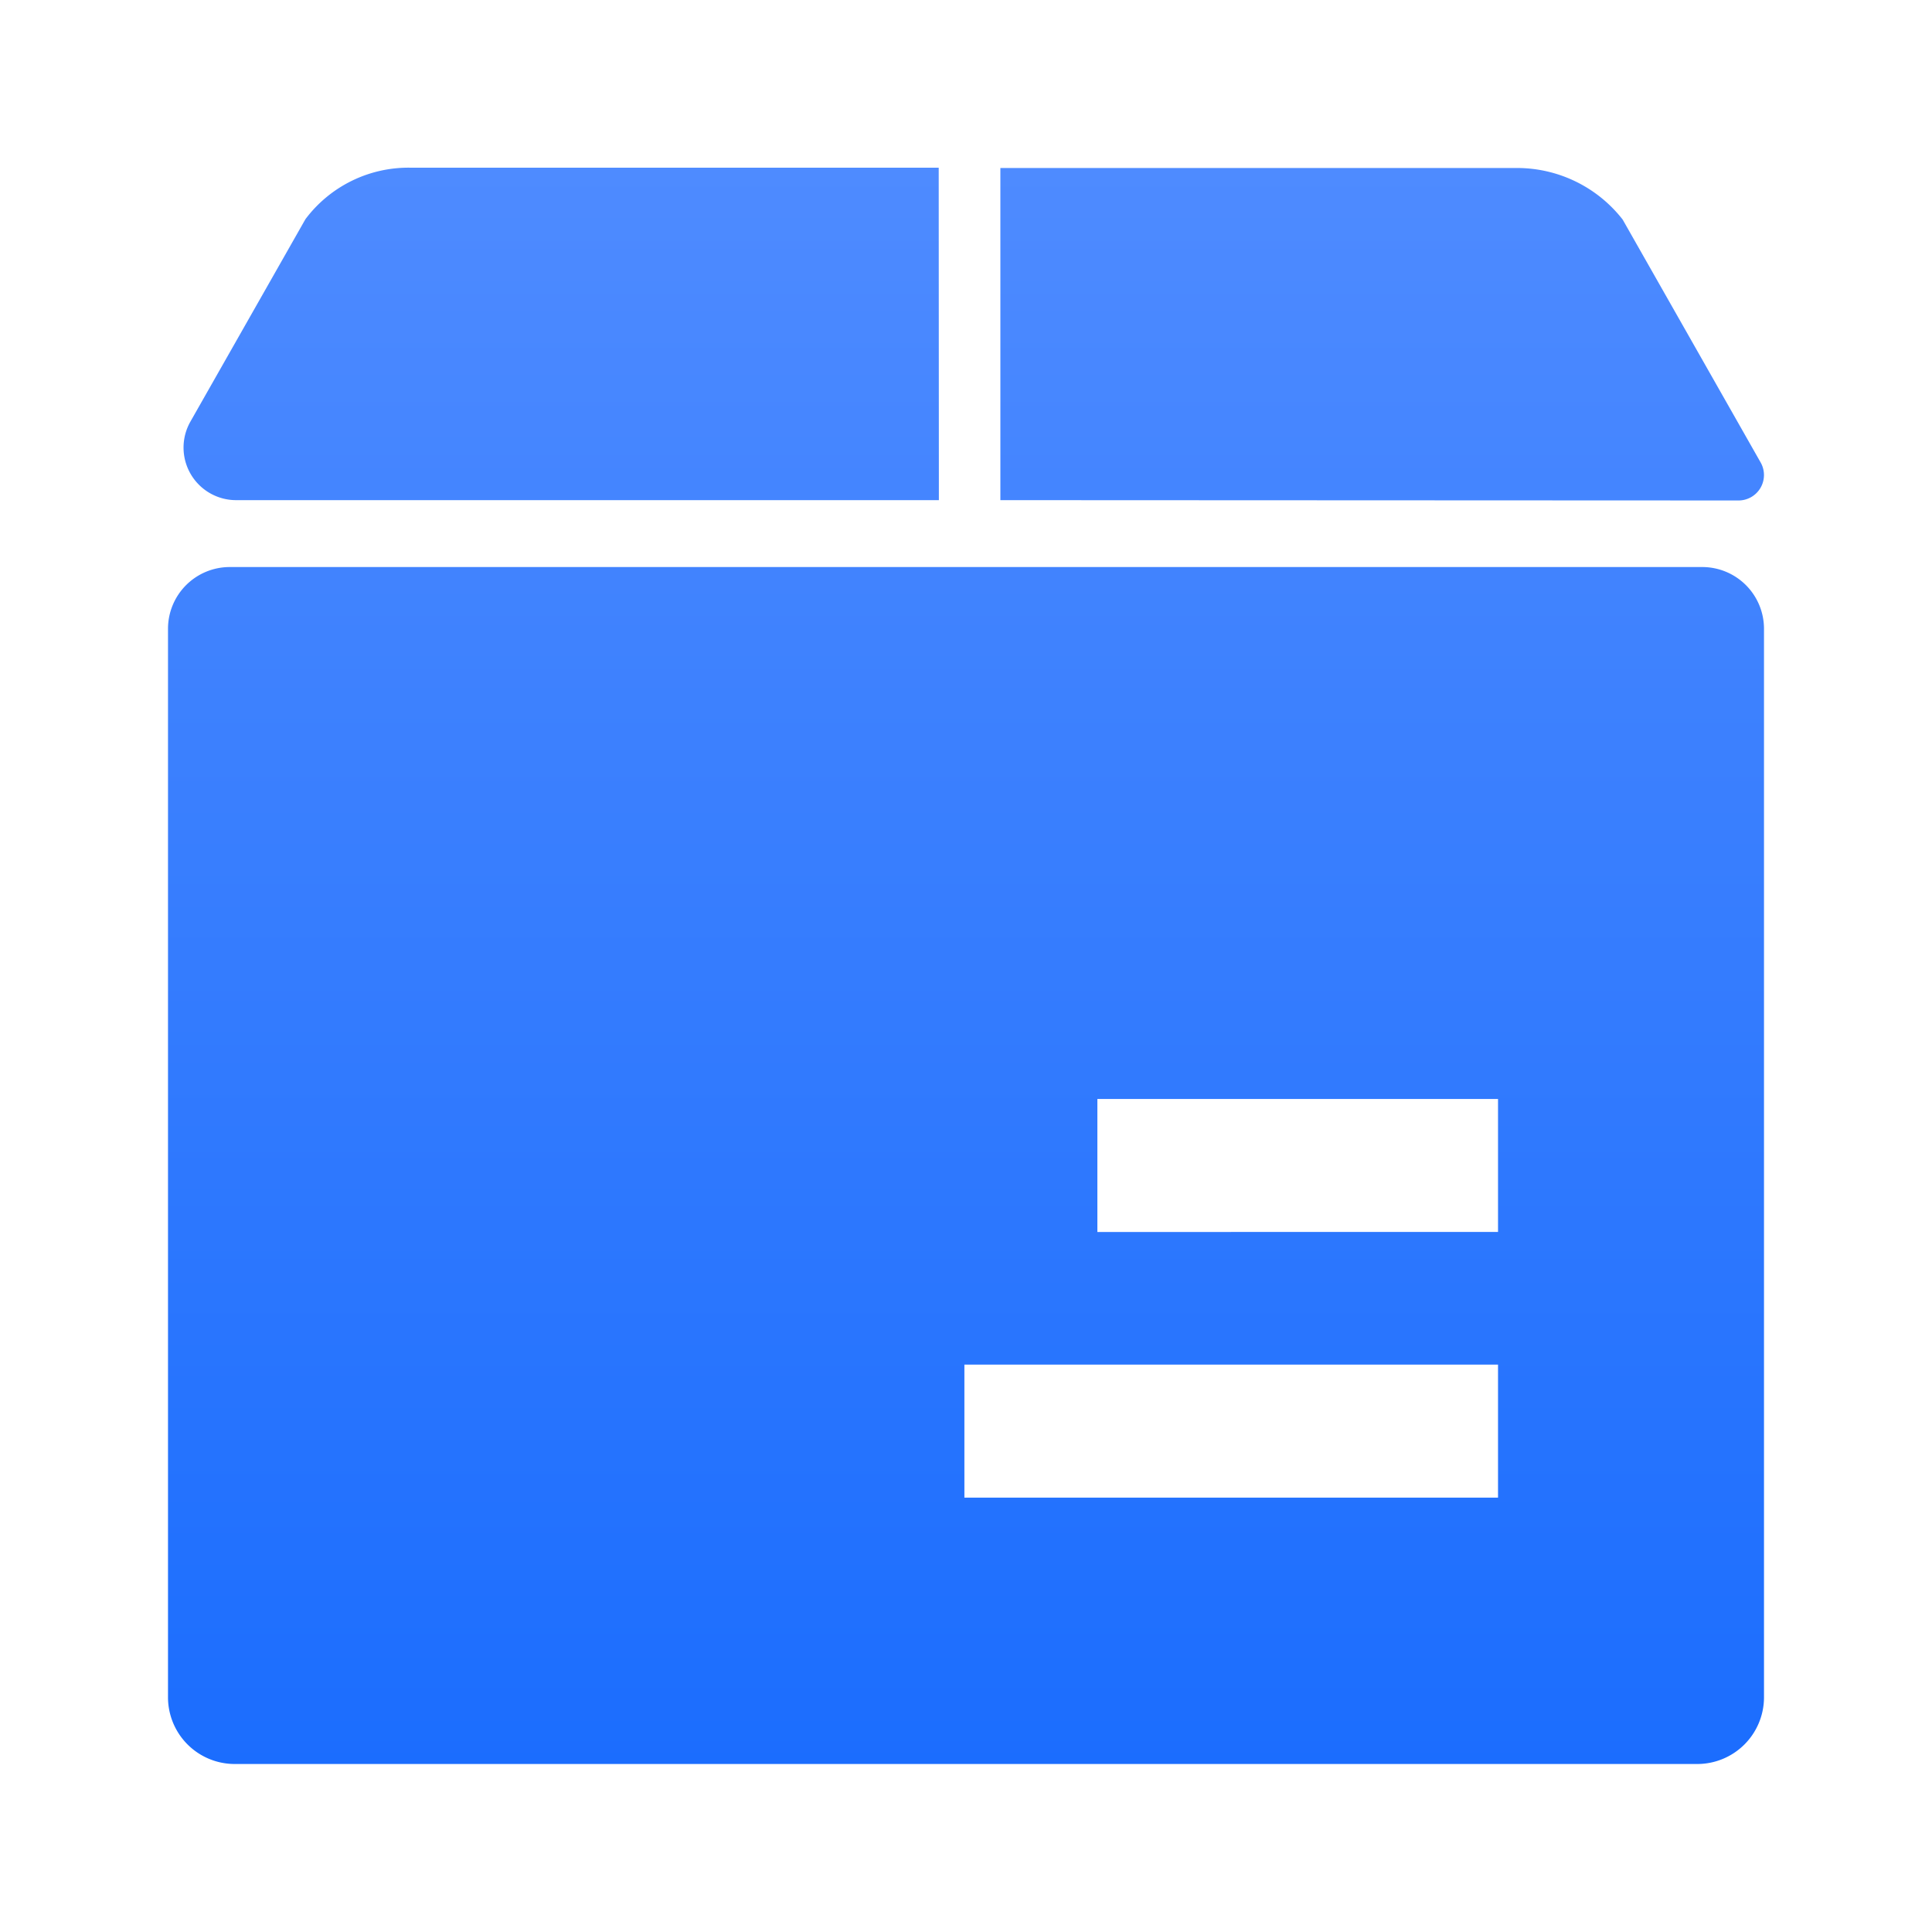 <svg xmlns="http://www.w3.org/2000/svg" xmlns:xlink="http://www.w3.org/1999/xlink" width="24" height="24" viewBox="0 0 24 24"><defs><style>.a,.d{fill:none;}.a{stroke:#707070;stroke-width:0.1px;opacity:0;}.b{fill:url(#a);}.c{stroke:none;}</style><linearGradient id="a" x1="0.5" x2="0.5" y2="1" gradientUnits="objectBoundingBox"><stop offset="0" stop-color="#689aff"/><stop offset="1" stop-color="#1b6dfe"/></linearGradient></defs><g transform="translate(-1196 -2544)"><g class="a" transform="translate(1196 2544)"><rect class="c" width="24" height="24"/><rect class="d" x="0.05" y="0.05" width="23.9" height="23.9"/></g><path class="b" d="M25,44a.829.829,0,0,0,.826.826H44A.829.829,0,0,0,44.826,44V30.724a.767.767,0,0,0-.767-.767H25.767a.767.767,0,0,0-.767.767Zm11.545-7.435h4.977v1.652H36.545Zm-1.652,3.3h6.629v1.652H34.893Zm-.317-10.739H25.846a.653.653,0,0,1-.568-.975l1.429-2.515a1.6,1.6,0,0,1,1.3-.64h6.567Zm.764,0V25h6.43a1.664,1.664,0,0,1,1.3.64l1.715,3.019a.316.316,0,0,1-.274.471Z" transform="translate(1173.087 2521.087)"/></g></svg>
